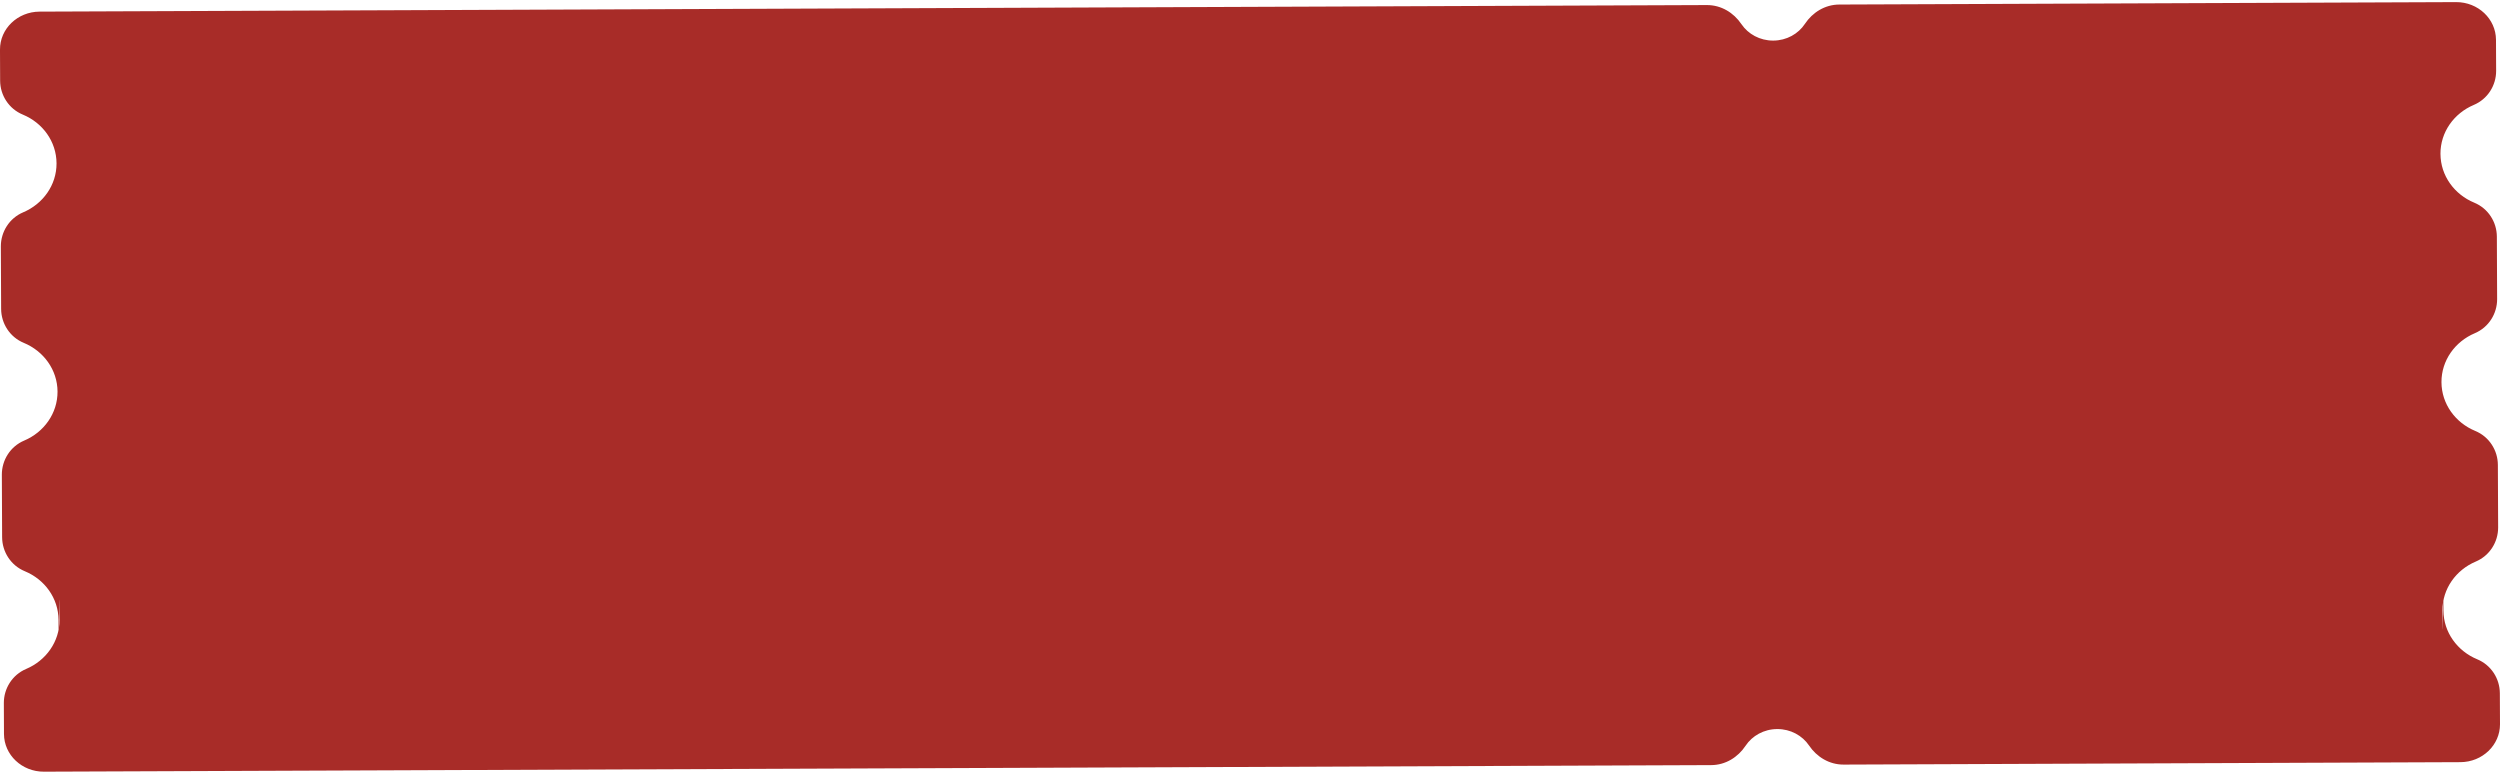 <?xml version="1.0" encoding="UTF-8"?> <!-- Creator: CorelDRAW 2018 (64-Bit) --> <svg xmlns="http://www.w3.org/2000/svg" xmlns:xlink="http://www.w3.org/1999/xlink" xml:space="preserve" width="126px" height="39px" style="shape-rendering:geometricPrecision; text-rendering:geometricPrecision; image-rendering:optimizeQuality; fill-rule:evenodd; clip-rule:evenodd" viewBox="0 0 311.702 95.952"> <defs> <style type="text/css"> <![CDATA[ .fil0 {fill:#A82C28;fill-rule:nonzero} ]]> </style> </defs> <g id="Слой_x0020_1">  <path class="fil0" d="M304.28 18.93c0.012,2.721 1.742,5.056 4.208,6.075 1.745,0.721 2.814,2.422 2.822,4.232l0.034 7.79c0.008,1.811 -1.046,3.521 -2.785,4.256 -2.457,1.038 -4.167,3.386 -4.155,6.107 0.012,2.721 1.742,5.056 4.208,6.075 1.745,0.721 2.816,2.422 2.824,4.233l0.034 7.799c0.007,1.812 -1.051,3.522 -2.792,4.257 -2.454,1.037 -4.163,3.38 -4.151,6.108 0.035,8.099 0.089,-8.108 0.124,0 0.012,2.72 1.743,5.054 4.208,6.074 1.744,0.722 2.816,2.422 2.824,4.233l0.019 3.861c0.011,2.603 -2.2,4.723 -4.936,4.734l-76.905 0.303c-1.781,0.007 -3.343,-0.95 -4.305,-2.377 -0.837,-1.24 -2.304,-2.06 -3.969,-2.053 -1.665,0.007 -3.125,0.837 -3.95,2.085 -0.95,1.433 -2.503,2.403 -4.284,2.41l-207.882 0.819c-2.737,0.01 -4.964,-2.092 -4.975,-4.695l-0.017 -3.861c-0.008,-1.81 1.048,-3.52 2.787,-4.255 2.457,-1.039 4.167,-3.386 4.155,-6.108 -0.039,-9.107 -0.078,10.203 -0.124,0 -0.012,-2.728 -1.74,-5.056 -4.204,-6.074 -1.747,-0.722 -2.82,-2.423 -2.828,-4.236l-0.034 -7.798c-0.007,-1.811 1.048,-3.52 2.788,-4.256 2.456,-1.038 4.167,-3.386 4.155,-6.107 -0.012,-2.722 -1.743,-5.055 -4.208,-6.075 -1.746,-0.721 -2.817,-2.422 -2.824,-4.233l-0.035 -7.79c-0.007,-1.81 1.049,-3.52 2.788,-4.255 2.456,-1.039 4.167,-3.387 4.155,-6.107 -0.012,-2.728 -1.741,-5.058 -4.204,-6.075 -1.748,-0.721 -2.821,-2.422 -2.828,-4.234l-0.017 -3.87c-0.012,-2.604 2.197,-4.723 4.933,-4.735l207.883 -0.818c1.781,-0.007 3.342,0.949 4.304,2.375 0.838,1.242 2.303,2.061 3.97,2.055 1.665,-0.007 3.123,-0.837 3.949,-2.086 0.95,-1.432 2.503,-2.402 4.284,-2.409l76.906 -0.303c2.736,-0.011 4.962,2.091 4.974,4.695l0.018 3.87c0.008,1.812 -1.051,3.522 -2.792,4.256 -2.454,1.038 -4.163,3.381 -4.15,6.108z"></path> </g> </svg> 